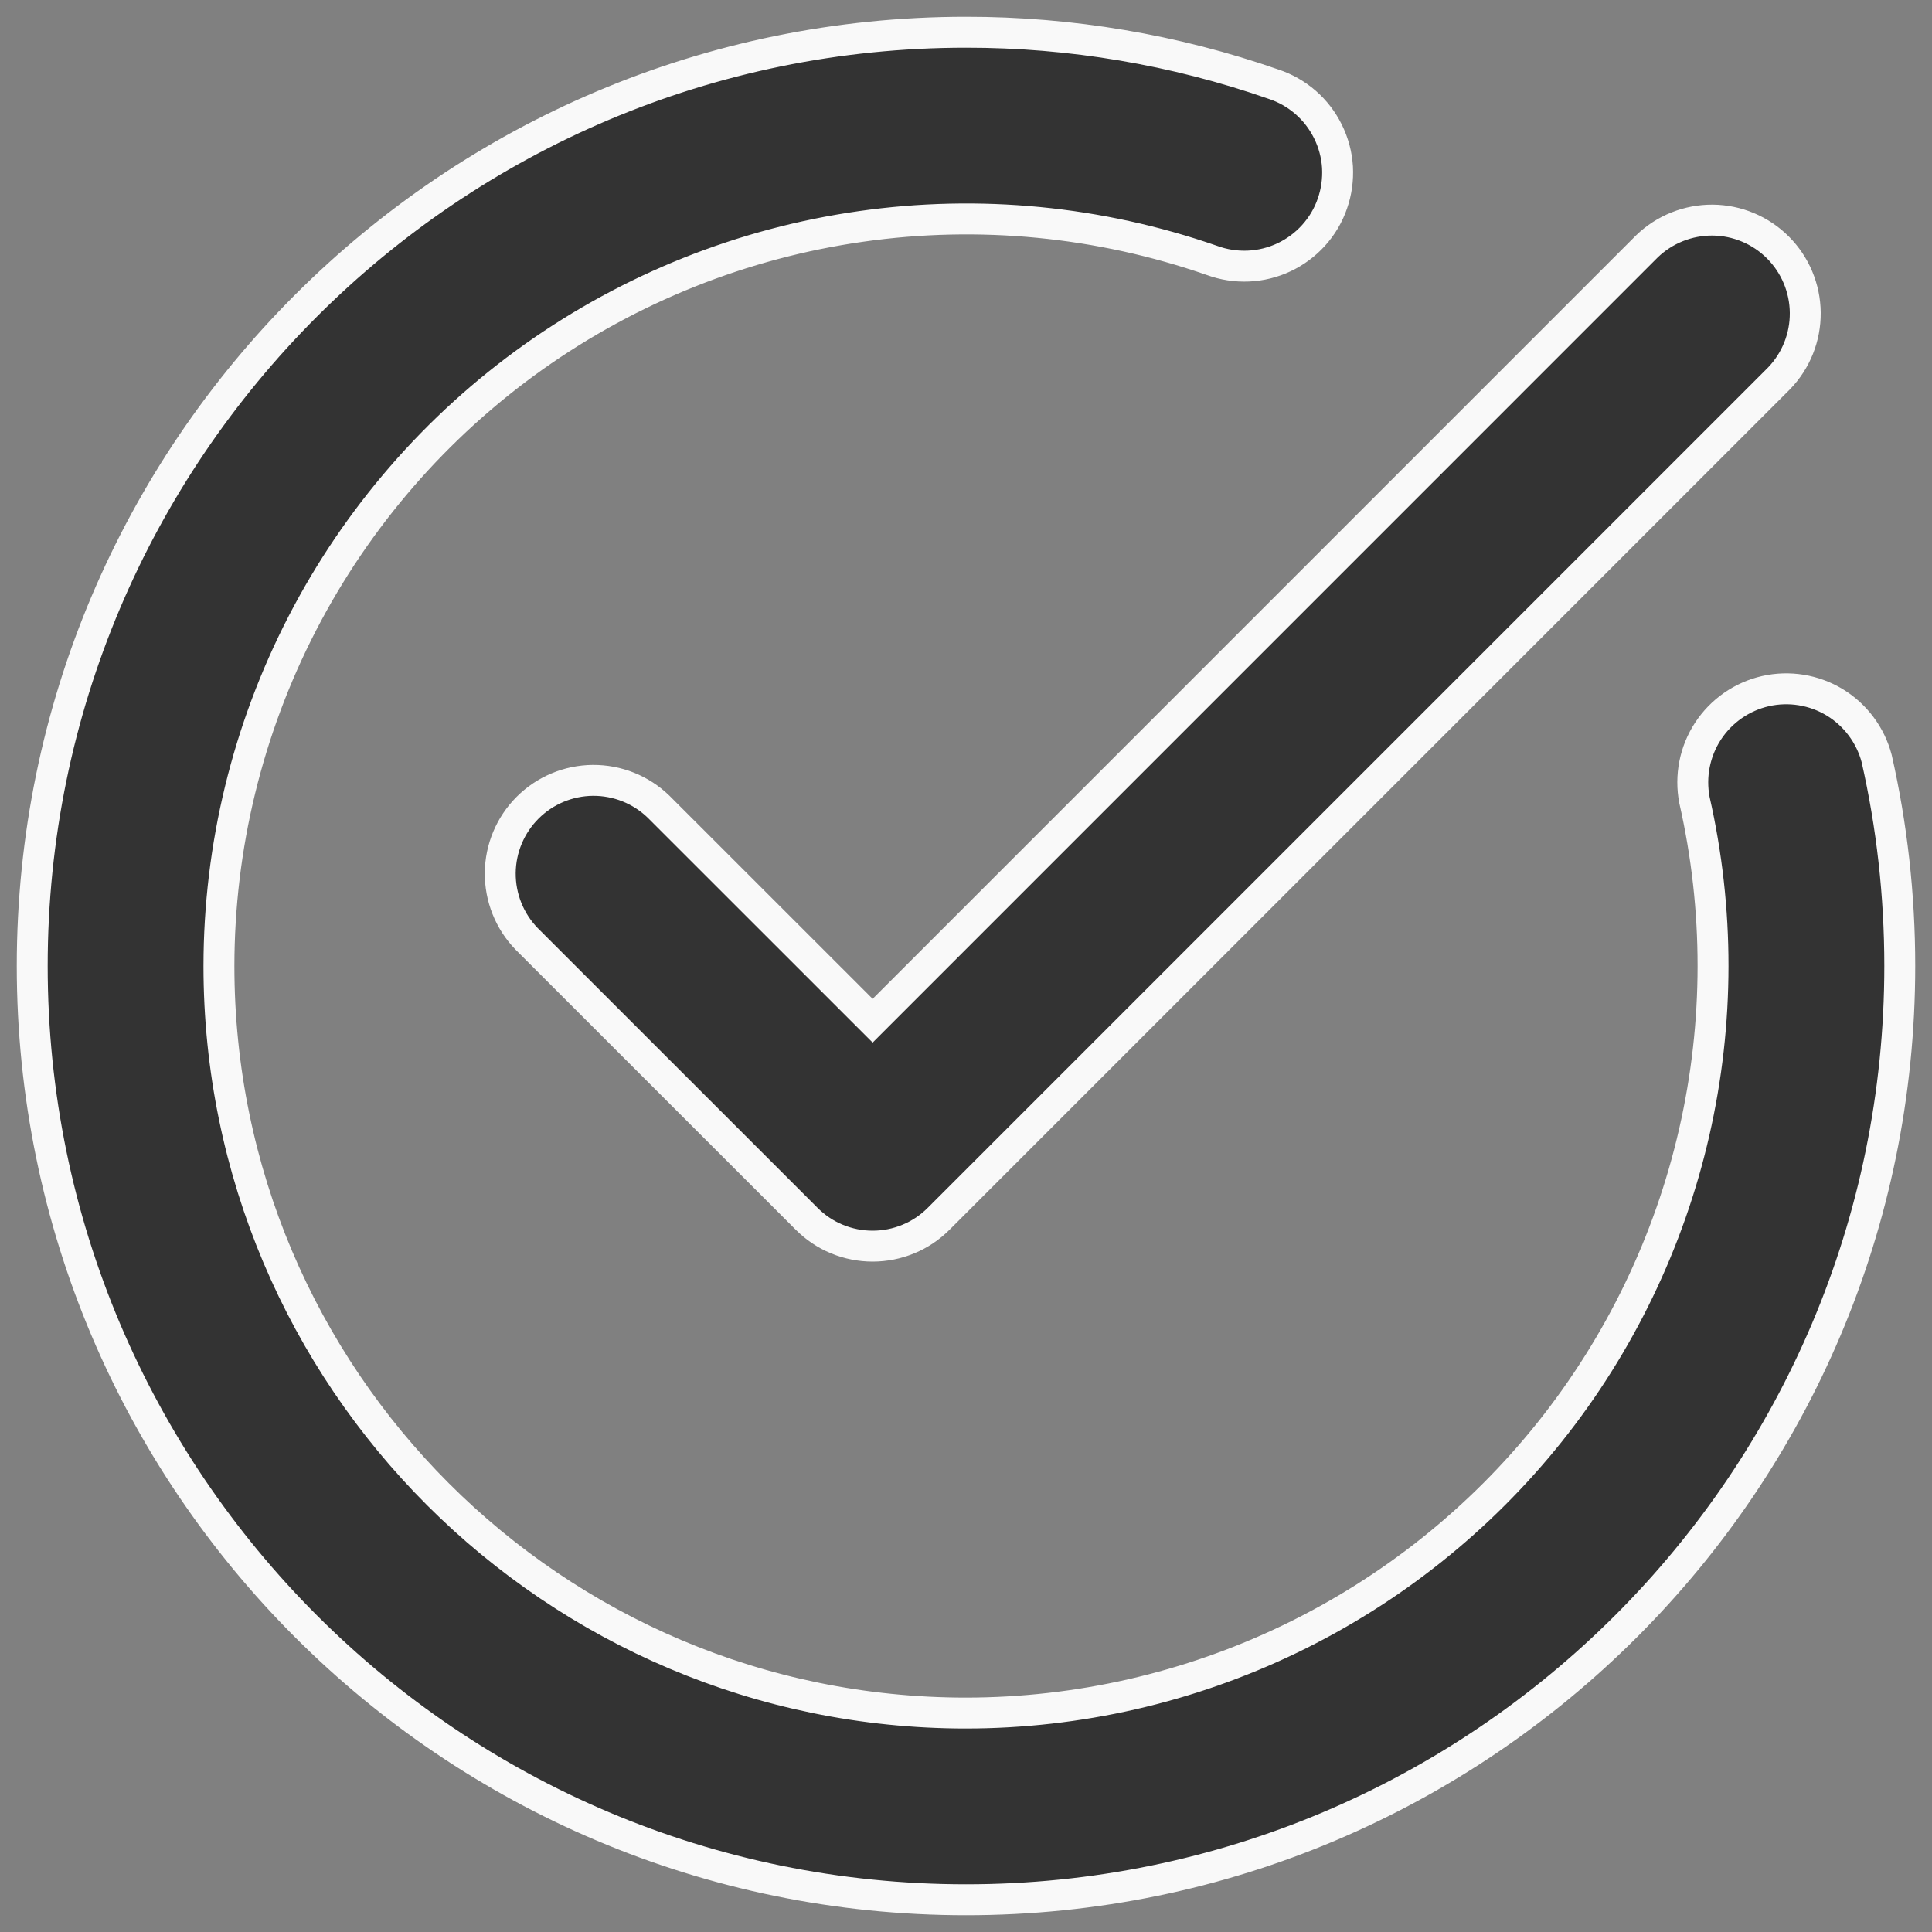 <?xml version="1.0" encoding="UTF-8"?> <svg xmlns="http://www.w3.org/2000/svg" width="25" height="25" viewBox="0 0 25 25" fill="none"><rect x="0" y="0" width="25" height="25" fill="#808080" stroke="none"/><g clip-path="url(#clip0_20_144)"><path fill-rule="evenodd" clip-rule="evenodd" d="M21.926 10.352C22.248 11.767 22.247 13.237 21.923 14.653C21.599 16.068 20.961 17.392 20.056 18.527C19.15 19.662 18.001 20.578 16.693 21.208C15.385 21.838 13.952 22.166 12.5 22.167C7.165 22.167 2.833 17.835 2.833 12.5C2.834 10.957 3.204 9.437 3.912 8.066C4.62 6.696 5.645 5.514 6.903 4.62C8.161 3.727 9.614 3.147 11.141 2.93C12.668 2.712 14.226 2.863 15.683 3.37C15.833 3.425 15.993 3.45 16.154 3.443C16.314 3.436 16.471 3.397 16.616 3.329C16.761 3.26 16.891 3.164 16.999 3.044C17.106 2.925 17.189 2.786 17.241 2.634C17.294 2.483 17.316 2.322 17.307 2.162C17.297 2.002 17.255 1.846 17.184 1.702C17.113 1.558 17.014 1.429 16.893 1.324C16.772 1.219 16.631 1.139 16.479 1.089C15.2 0.643 13.855 0.416 12.5 0.417C5.831 0.417 0.417 5.831 0.417 12.5C0.417 19.169 5.831 24.583 12.5 24.583C19.169 24.583 24.583 19.169 24.583 12.5C24.583 11.578 24.48 10.679 24.284 9.815C24.204 9.512 24.009 9.251 23.741 9.088C23.473 8.926 23.152 8.874 22.846 8.943C22.54 9.013 22.273 9.199 22.101 9.462C21.93 9.724 21.867 10.043 21.926 10.352ZM11.292 13.208L21.312 3.187C21.54 2.967 21.846 2.846 22.162 2.848C22.479 2.851 22.782 2.978 23.006 3.202C23.23 3.426 23.357 3.729 23.36 4.046C23.363 4.363 23.241 4.668 23.021 4.896L12.146 15.771C12.034 15.883 11.901 15.973 11.754 16.033C11.608 16.094 11.45 16.125 11.292 16.125C11.133 16.125 10.976 16.094 10.829 16.033C10.683 15.973 10.55 15.883 10.438 15.771L6.812 12.146C6.592 11.918 6.471 11.613 6.473 11.296C6.476 10.979 6.603 10.676 6.827 10.452C7.051 10.228 7.354 10.101 7.671 10.098C7.988 10.096 8.293 10.217 8.521 10.438L11.292 13.208Z" fill="#333333" stroke="#F9F9F9" stroke-width="0.4"></path></g><defs><clipPath id="clip0_20_144"><rect width="25" height="25" fill="white"></rect></clipPath></defs></svg> 